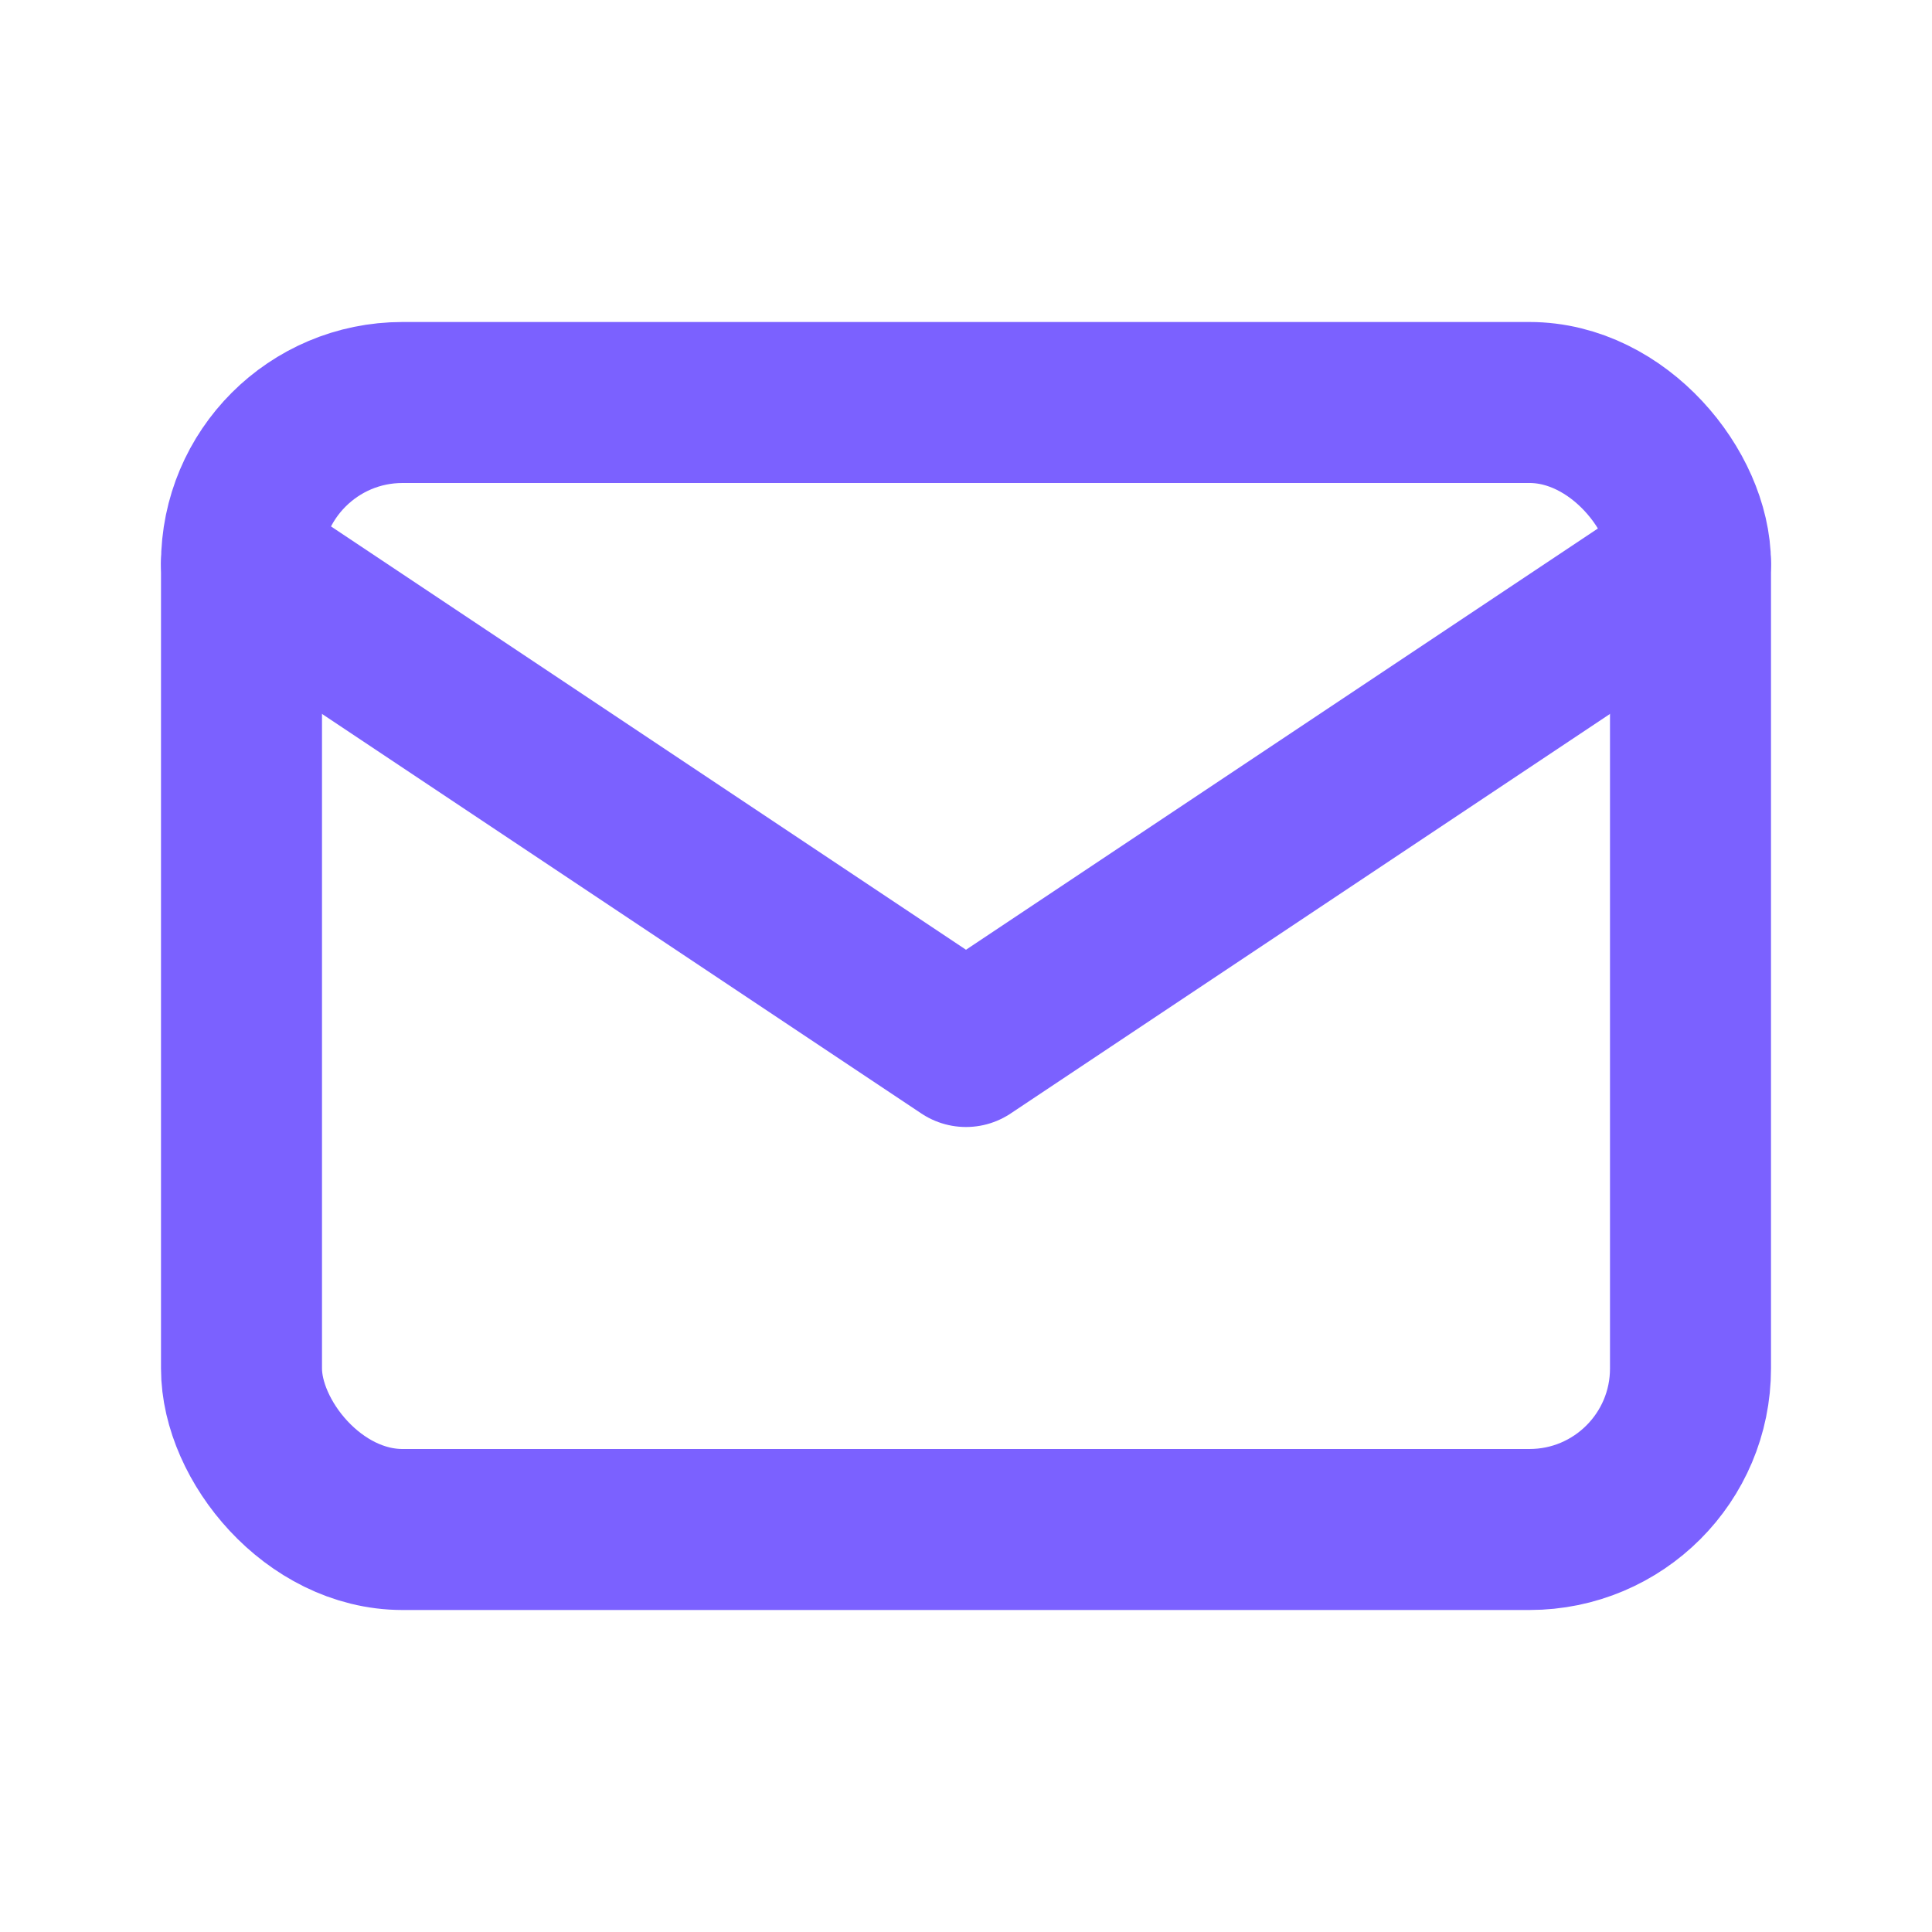 <svg xmlns="http://www.w3.org/2000/svg" width="24" height="24" viewBox="0 0 24 24" fill="none" stroke="#7B61FF" stroke-width="2" stroke-linecap="round" stroke-linejoin="round">
  <rect x="3" y="5" width="18" height="14" rx="2"></rect>
  <path d="M3 7l9 6 9-6"></path>
</svg>
